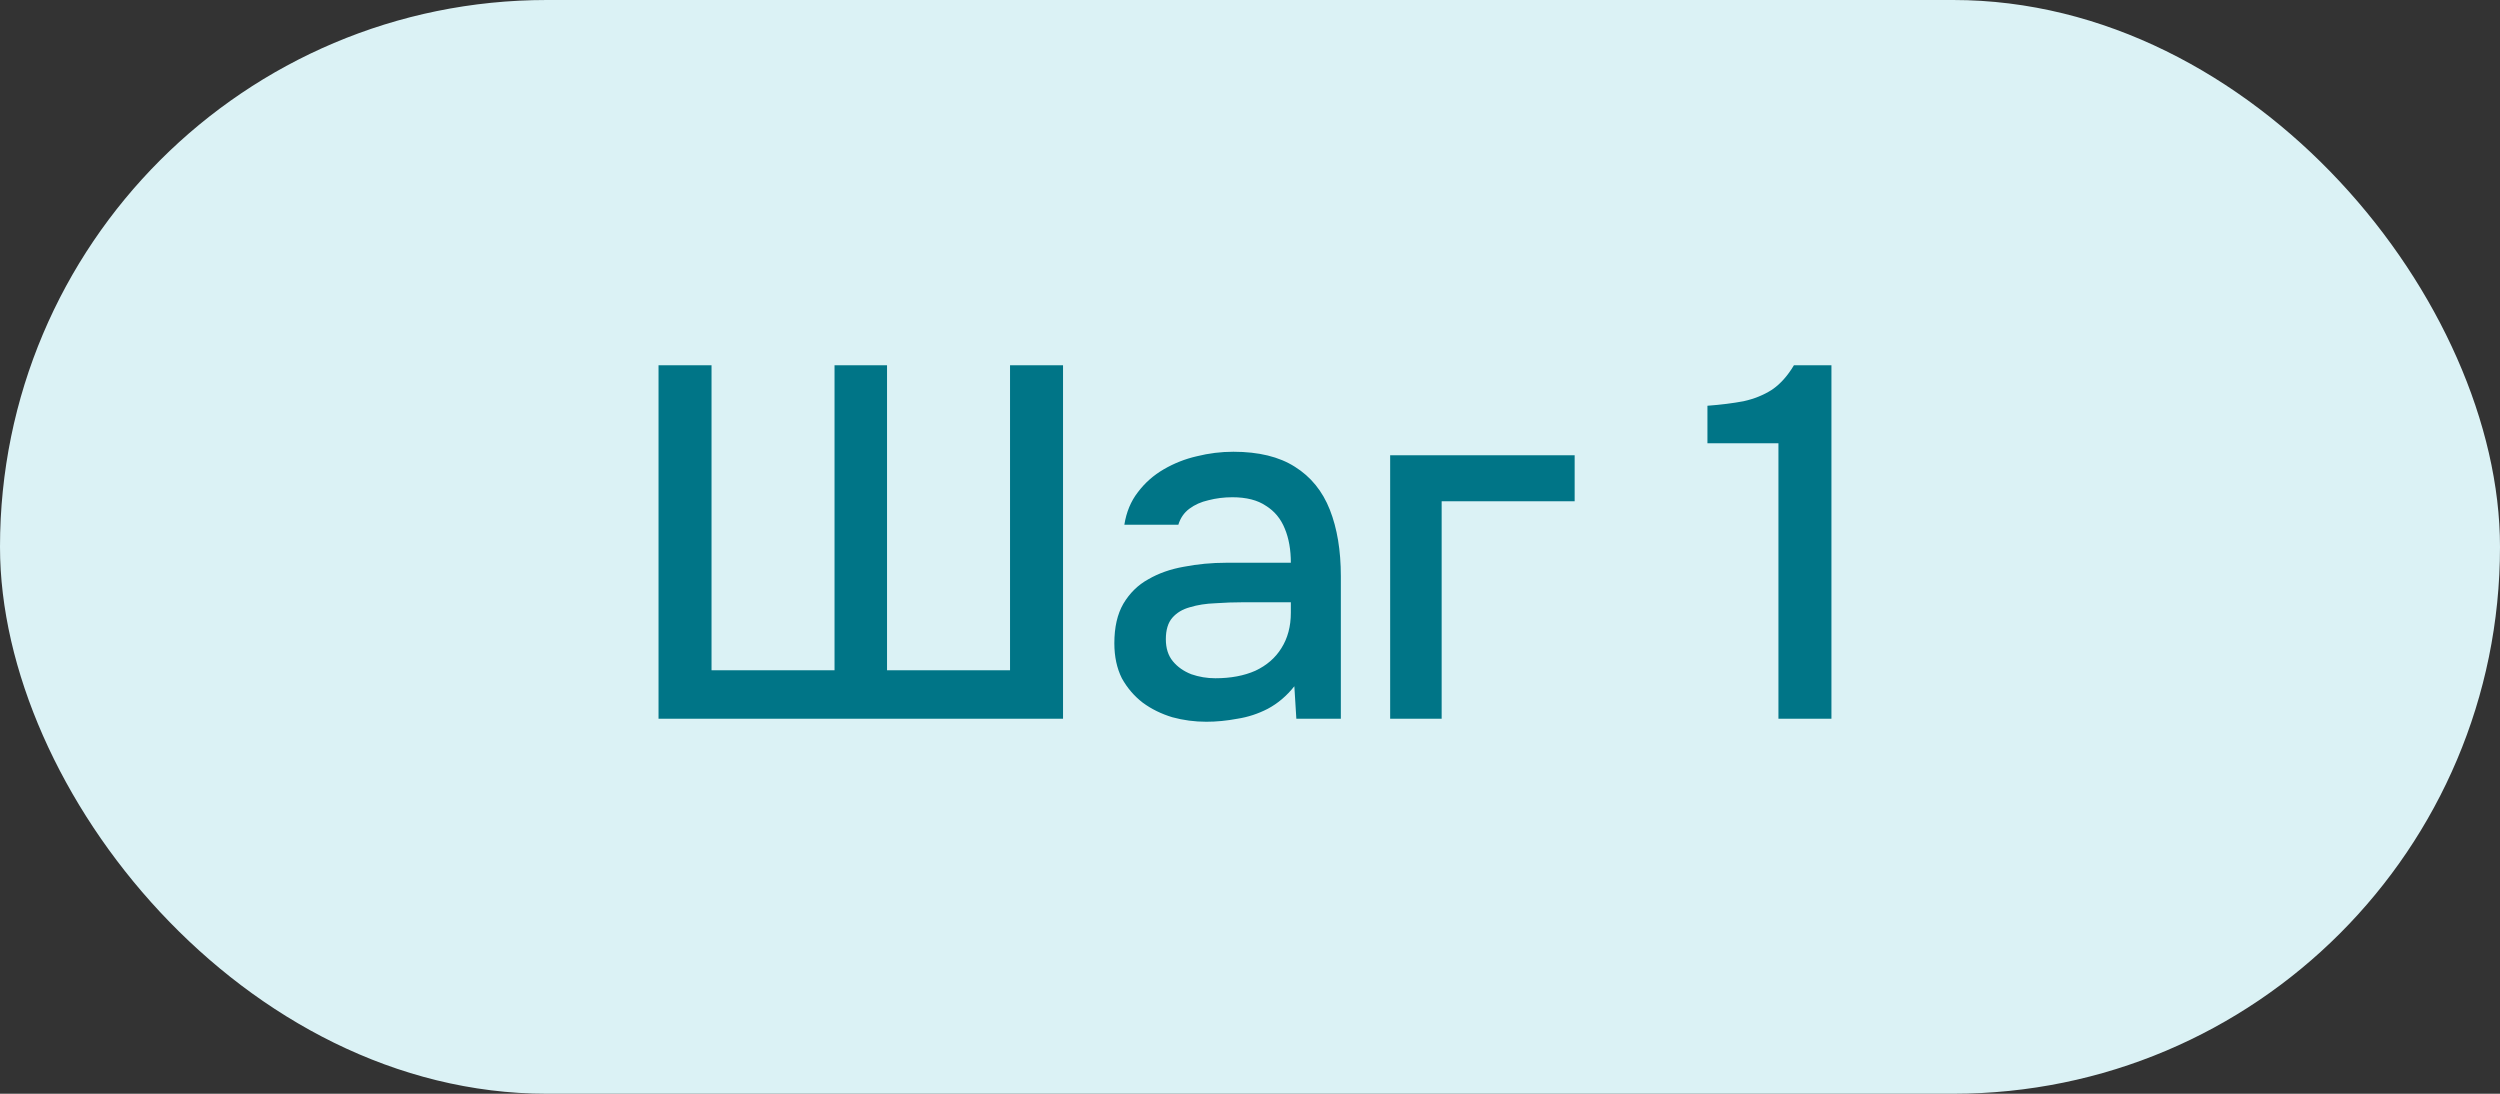 <?xml version="1.0" encoding="UTF-8"?> <svg xmlns="http://www.w3.org/2000/svg" width="80" height="35" viewBox="0 0 80 35" fill="none"><rect x="0" y="0" width="80" height="35" fill="#333333" stroke="none"/><rect width="80" height="35" rx="17.5" fill="#DBF2F5"></rect><path d="M21.073 23V11.688H22.769V21.448H26.705V11.688H28.385V21.448H32.321V11.688H34.017V23H21.073ZM38.603 23.096C38.23 23.096 37.867 23.048 37.515 22.952C37.163 22.845 36.848 22.691 36.571 22.488C36.294 22.275 36.07 22.013 35.899 21.704C35.739 21.384 35.659 21.011 35.659 20.584C35.659 20.072 35.755 19.651 35.947 19.32C36.15 18.979 36.416 18.717 36.747 18.536C37.078 18.344 37.456 18.211 37.883 18.136C38.32 18.051 38.774 18.008 39.243 18.008H41.307C41.307 17.592 41.243 17.229 41.115 16.92C40.987 16.6 40.784 16.355 40.507 16.184C40.24 16.003 39.883 15.912 39.435 15.912C39.168 15.912 38.912 15.944 38.667 16.008C38.432 16.061 38.23 16.152 38.059 16.28C37.888 16.408 37.771 16.579 37.707 16.792H35.979C36.043 16.387 36.187 16.04 36.411 15.752C36.635 15.453 36.912 15.208 37.243 15.016C37.574 14.824 37.926 14.685 38.299 14.6C38.683 14.504 39.072 14.456 39.467 14.456C40.278 14.456 40.934 14.616 41.435 14.936C41.947 15.256 42.32 15.715 42.555 16.312C42.79 16.909 42.907 17.619 42.907 18.44V23H41.483L41.419 21.96C41.174 22.269 40.891 22.509 40.571 22.68C40.262 22.84 39.936 22.947 39.595 23C39.254 23.064 38.923 23.096 38.603 23.096ZM38.891 21.704C39.382 21.704 39.808 21.624 40.171 21.464C40.534 21.293 40.811 21.053 41.003 20.744C41.206 20.424 41.307 20.045 41.307 19.608V19.272H39.803C39.494 19.272 39.19 19.283 38.891 19.304C38.592 19.315 38.32 19.357 38.075 19.432C37.84 19.496 37.654 19.608 37.515 19.768C37.376 19.928 37.307 20.157 37.307 20.456C37.307 20.744 37.382 20.979 37.531 21.16C37.68 21.341 37.878 21.48 38.123 21.576C38.368 21.661 38.624 21.704 38.891 21.704ZM44.485 23V14.568H50.389V16.04H46.133V23H44.485ZM56.91 23V14.184H54.638V12.984C55.064 12.952 55.448 12.904 55.79 12.84C56.131 12.765 56.435 12.643 56.702 12.472C56.968 12.291 57.203 12.029 57.406 11.688H58.606V23H56.91Z" fill="#007587"></path></svg> 